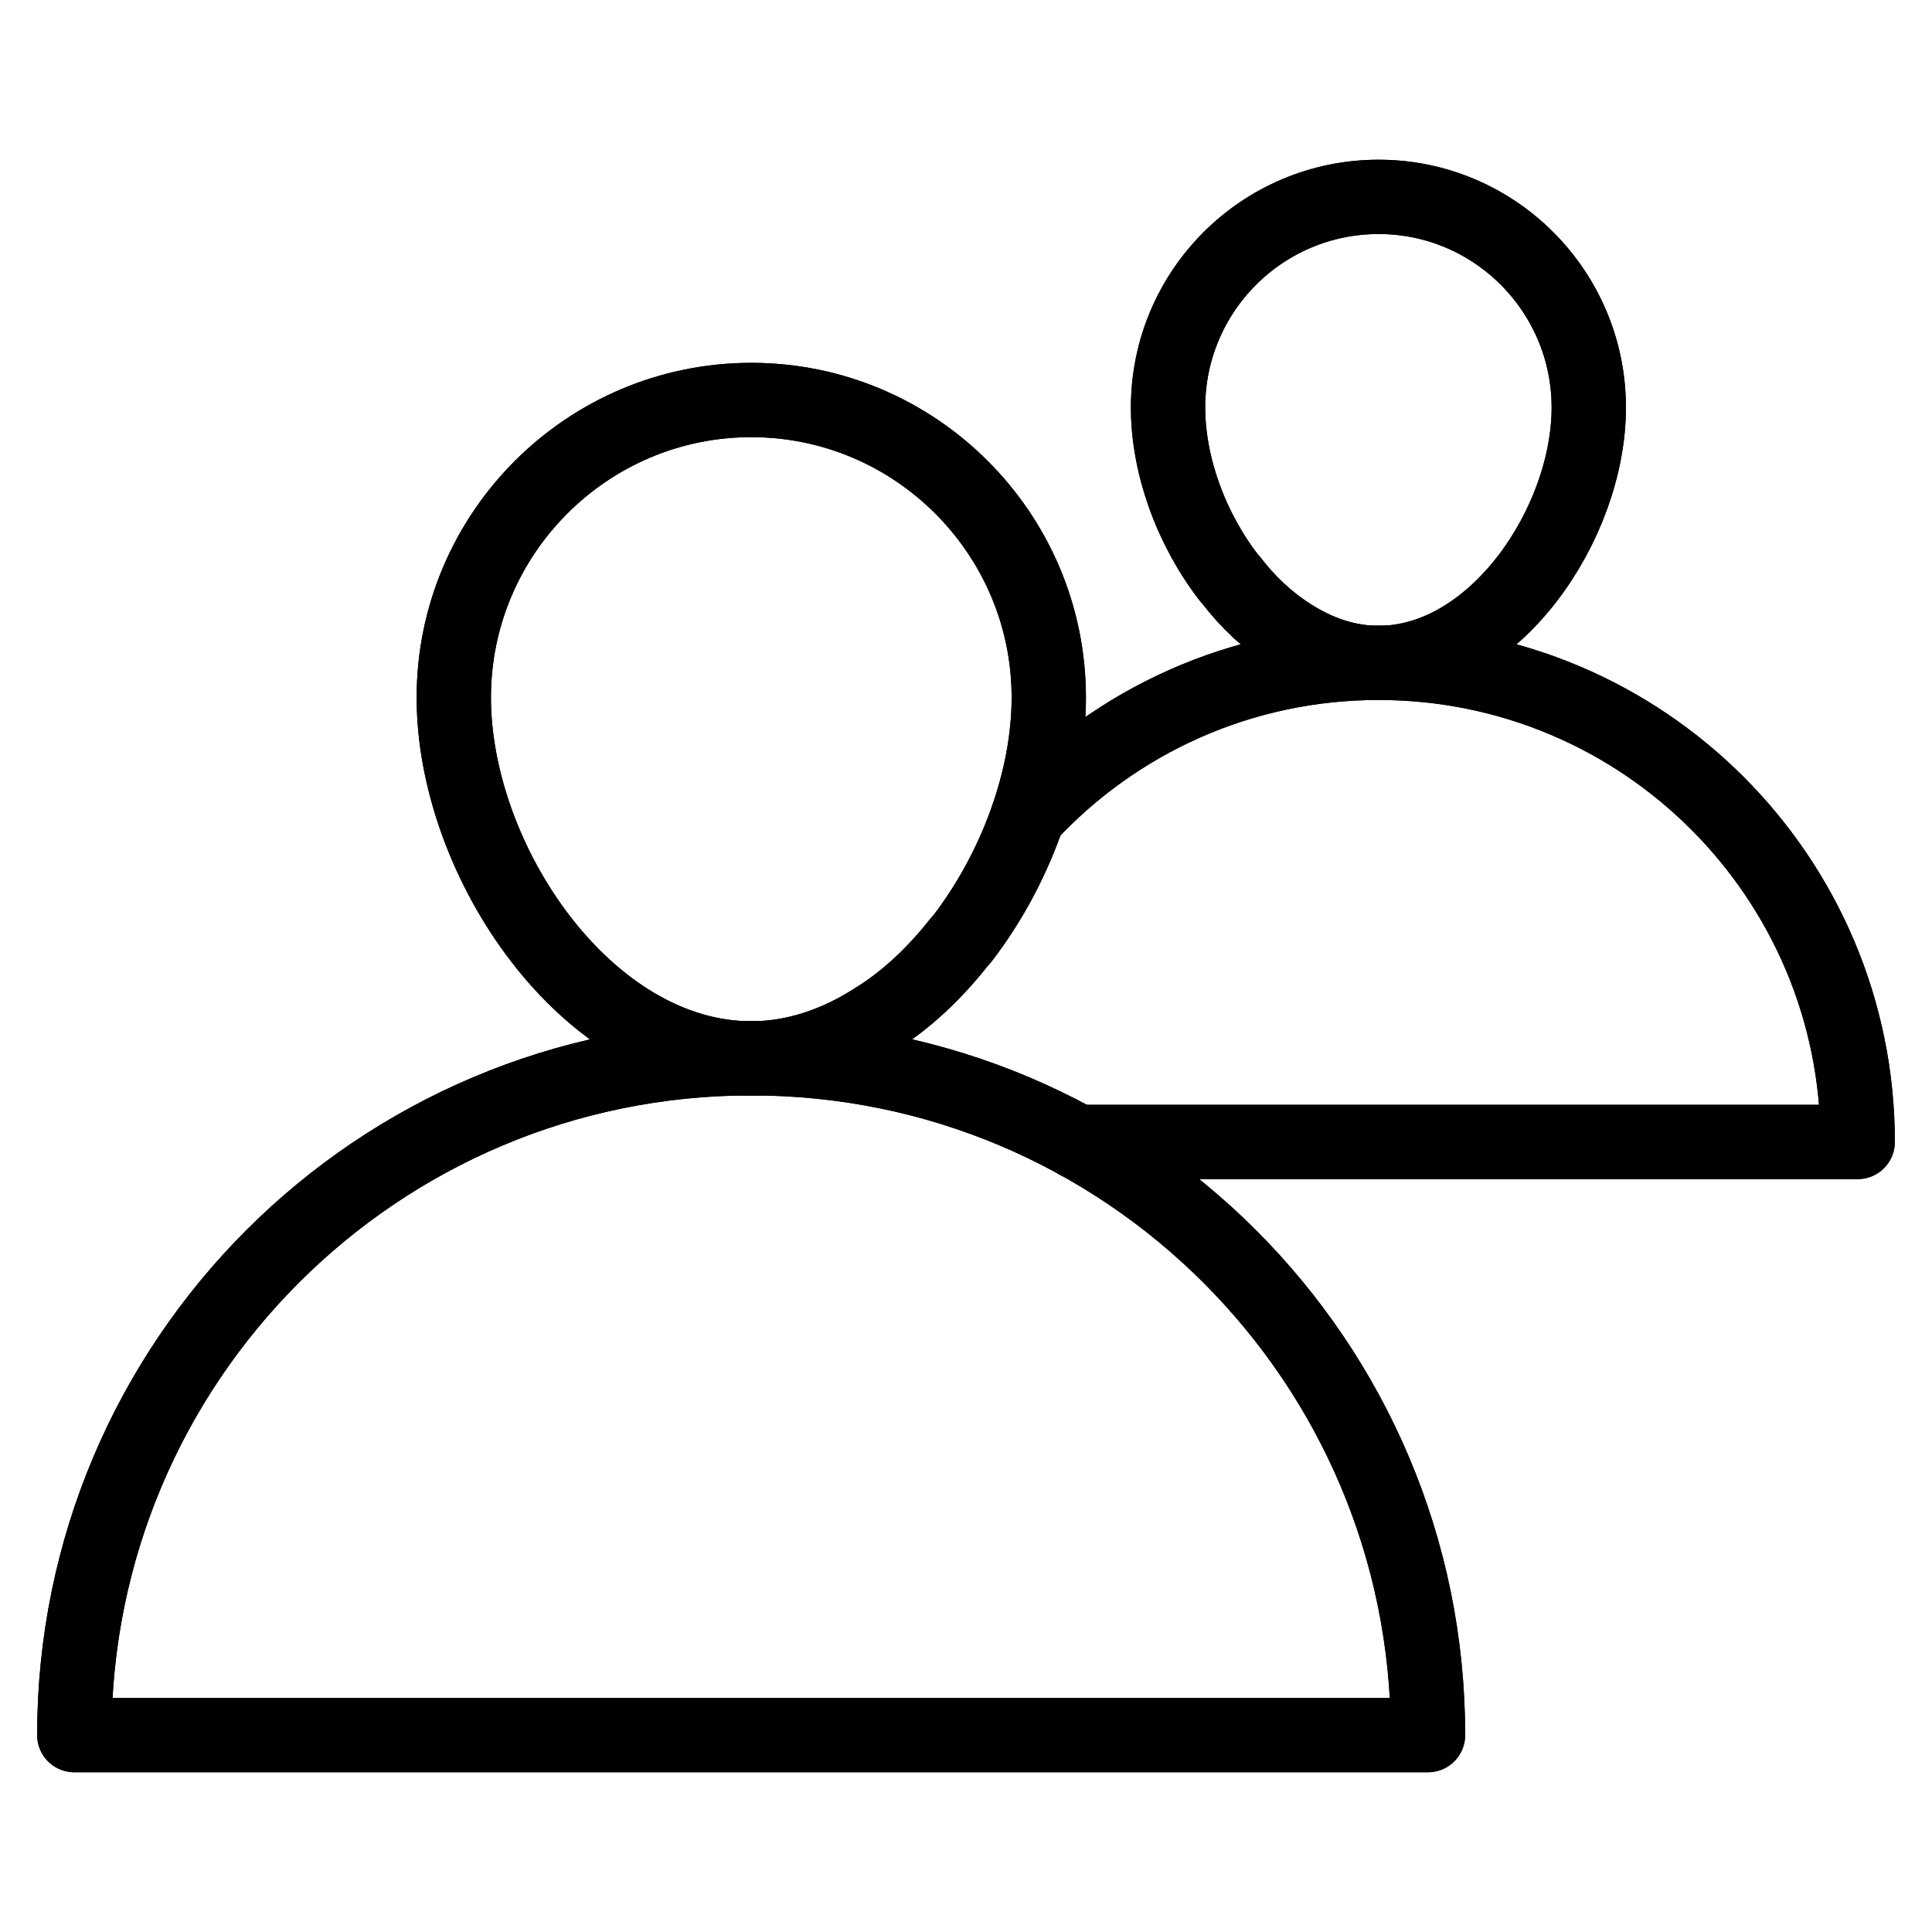 <svg xmlns="http://www.w3.org/2000/svg" xmlns:xlink="http://www.w3.org/1999/xlink" version="1.1" x="0px" y="0px" viewBox="0 0 52 52" enable-background="new 0 0 52 52" xml:space="preserve" width="52px" height="52px"><g><g><path fill="none" stroke="#000000" stroke-width="2" stroke-linecap="round" stroke-linejoin="round" stroke-miterlimit="10" d="    M27.672,21.95l0.01-0.01c2.348-2.524,5.704-4.1,9.422-4.1    C44.227,17.84,50,23.613,50,30.736H28.993"/><path fill="none" stroke="#000000" stroke-width="2" stroke-linecap="round" stroke-linejoin="round" stroke-miterlimit="10" d="    M42.762,10.968c0,3.124-2.532,6.875-5.656,6.875c-0.848,0-1.649-0.279-2.369-0.743    c-0.604-0.383-1.15-0.894-1.603-1.487c-0.012-0.012-0.023-0.023-0.035-0.035    c-1.034-1.324-1.661-3.043-1.661-4.611c0-3.124,2.532-5.668,5.668-5.668    C40.23,5.3,42.762,7.843,42.762,10.968z"/></g><g><path fill="none" stroke="#000000" stroke-width="2" stroke-linecap="round" stroke-linejoin="round" stroke-miterlimit="10" d="    M38.435,46.7H2c0-10.062,8.155-18.217,18.217-18.217S38.435,36.638,38.435,46.7z    "/><path fill="none" stroke="#000000" stroke-width="2" stroke-linecap="round" stroke-linejoin="round" stroke-miterlimit="10" d="    M28.228,18.774c0,2.215-0.902,4.643-2.346,6.514l-0.049,0.049    c-0.656,0.837-1.428,1.575-2.281,2.1c-1.017,0.656-2.149,1.05-3.331,1.05    c-4.414,0-8.007-5.3-8.007-9.714s3.593-8.007,8.007-8.007    S28.228,14.361,28.228,18.774z"/></g></g><g><g><path fill="none" stroke="#000000" stroke-width="2" stroke-linecap="round" stroke-linejoin="round" stroke-miterlimit="10" d="    M27.672,21.95l0.01-0.01c2.348-2.524,5.704-4.1,9.422-4.1    C44.227,17.84,50,23.613,50,30.736H28.993"/><path fill="none" stroke="#000000" stroke-width="2" stroke-linecap="round" stroke-linejoin="round" stroke-miterlimit="10" d="    M42.762,10.968c0,3.124-2.532,6.875-5.656,6.875c-0.848,0-1.649-0.279-2.369-0.743    c-0.604-0.383-1.15-0.894-1.603-1.487c-0.012-0.012-0.023-0.023-0.035-0.035    c-1.034-1.324-1.661-3.043-1.661-4.611c0-3.124,2.532-5.668,5.668-5.668    C40.23,5.3,42.762,7.843,42.762,10.968z"/></g><g><path fill="none" stroke="#000000" stroke-width="2" stroke-linecap="round" stroke-linejoin="round" stroke-miterlimit="10" d="    M38.435,46.7H2c0-10.062,8.155-18.217,18.217-18.217S38.435,36.638,38.435,46.7z    "/><path fill="none" stroke="#000000" stroke-width="2" stroke-linecap="round" stroke-linejoin="round" stroke-miterlimit="10" d="    M28.228,18.774c0,2.215-0.902,4.643-2.346,6.514l-0.049,0.049    c-0.656,0.837-1.428,1.575-2.281,2.1c-1.017,0.656-2.149,1.05-3.331,1.05    c-4.414,0-8.007-5.3-8.007-9.714s3.593-8.007,8.007-8.007    S28.228,14.361,28.228,18.774z"/></g></g></svg>